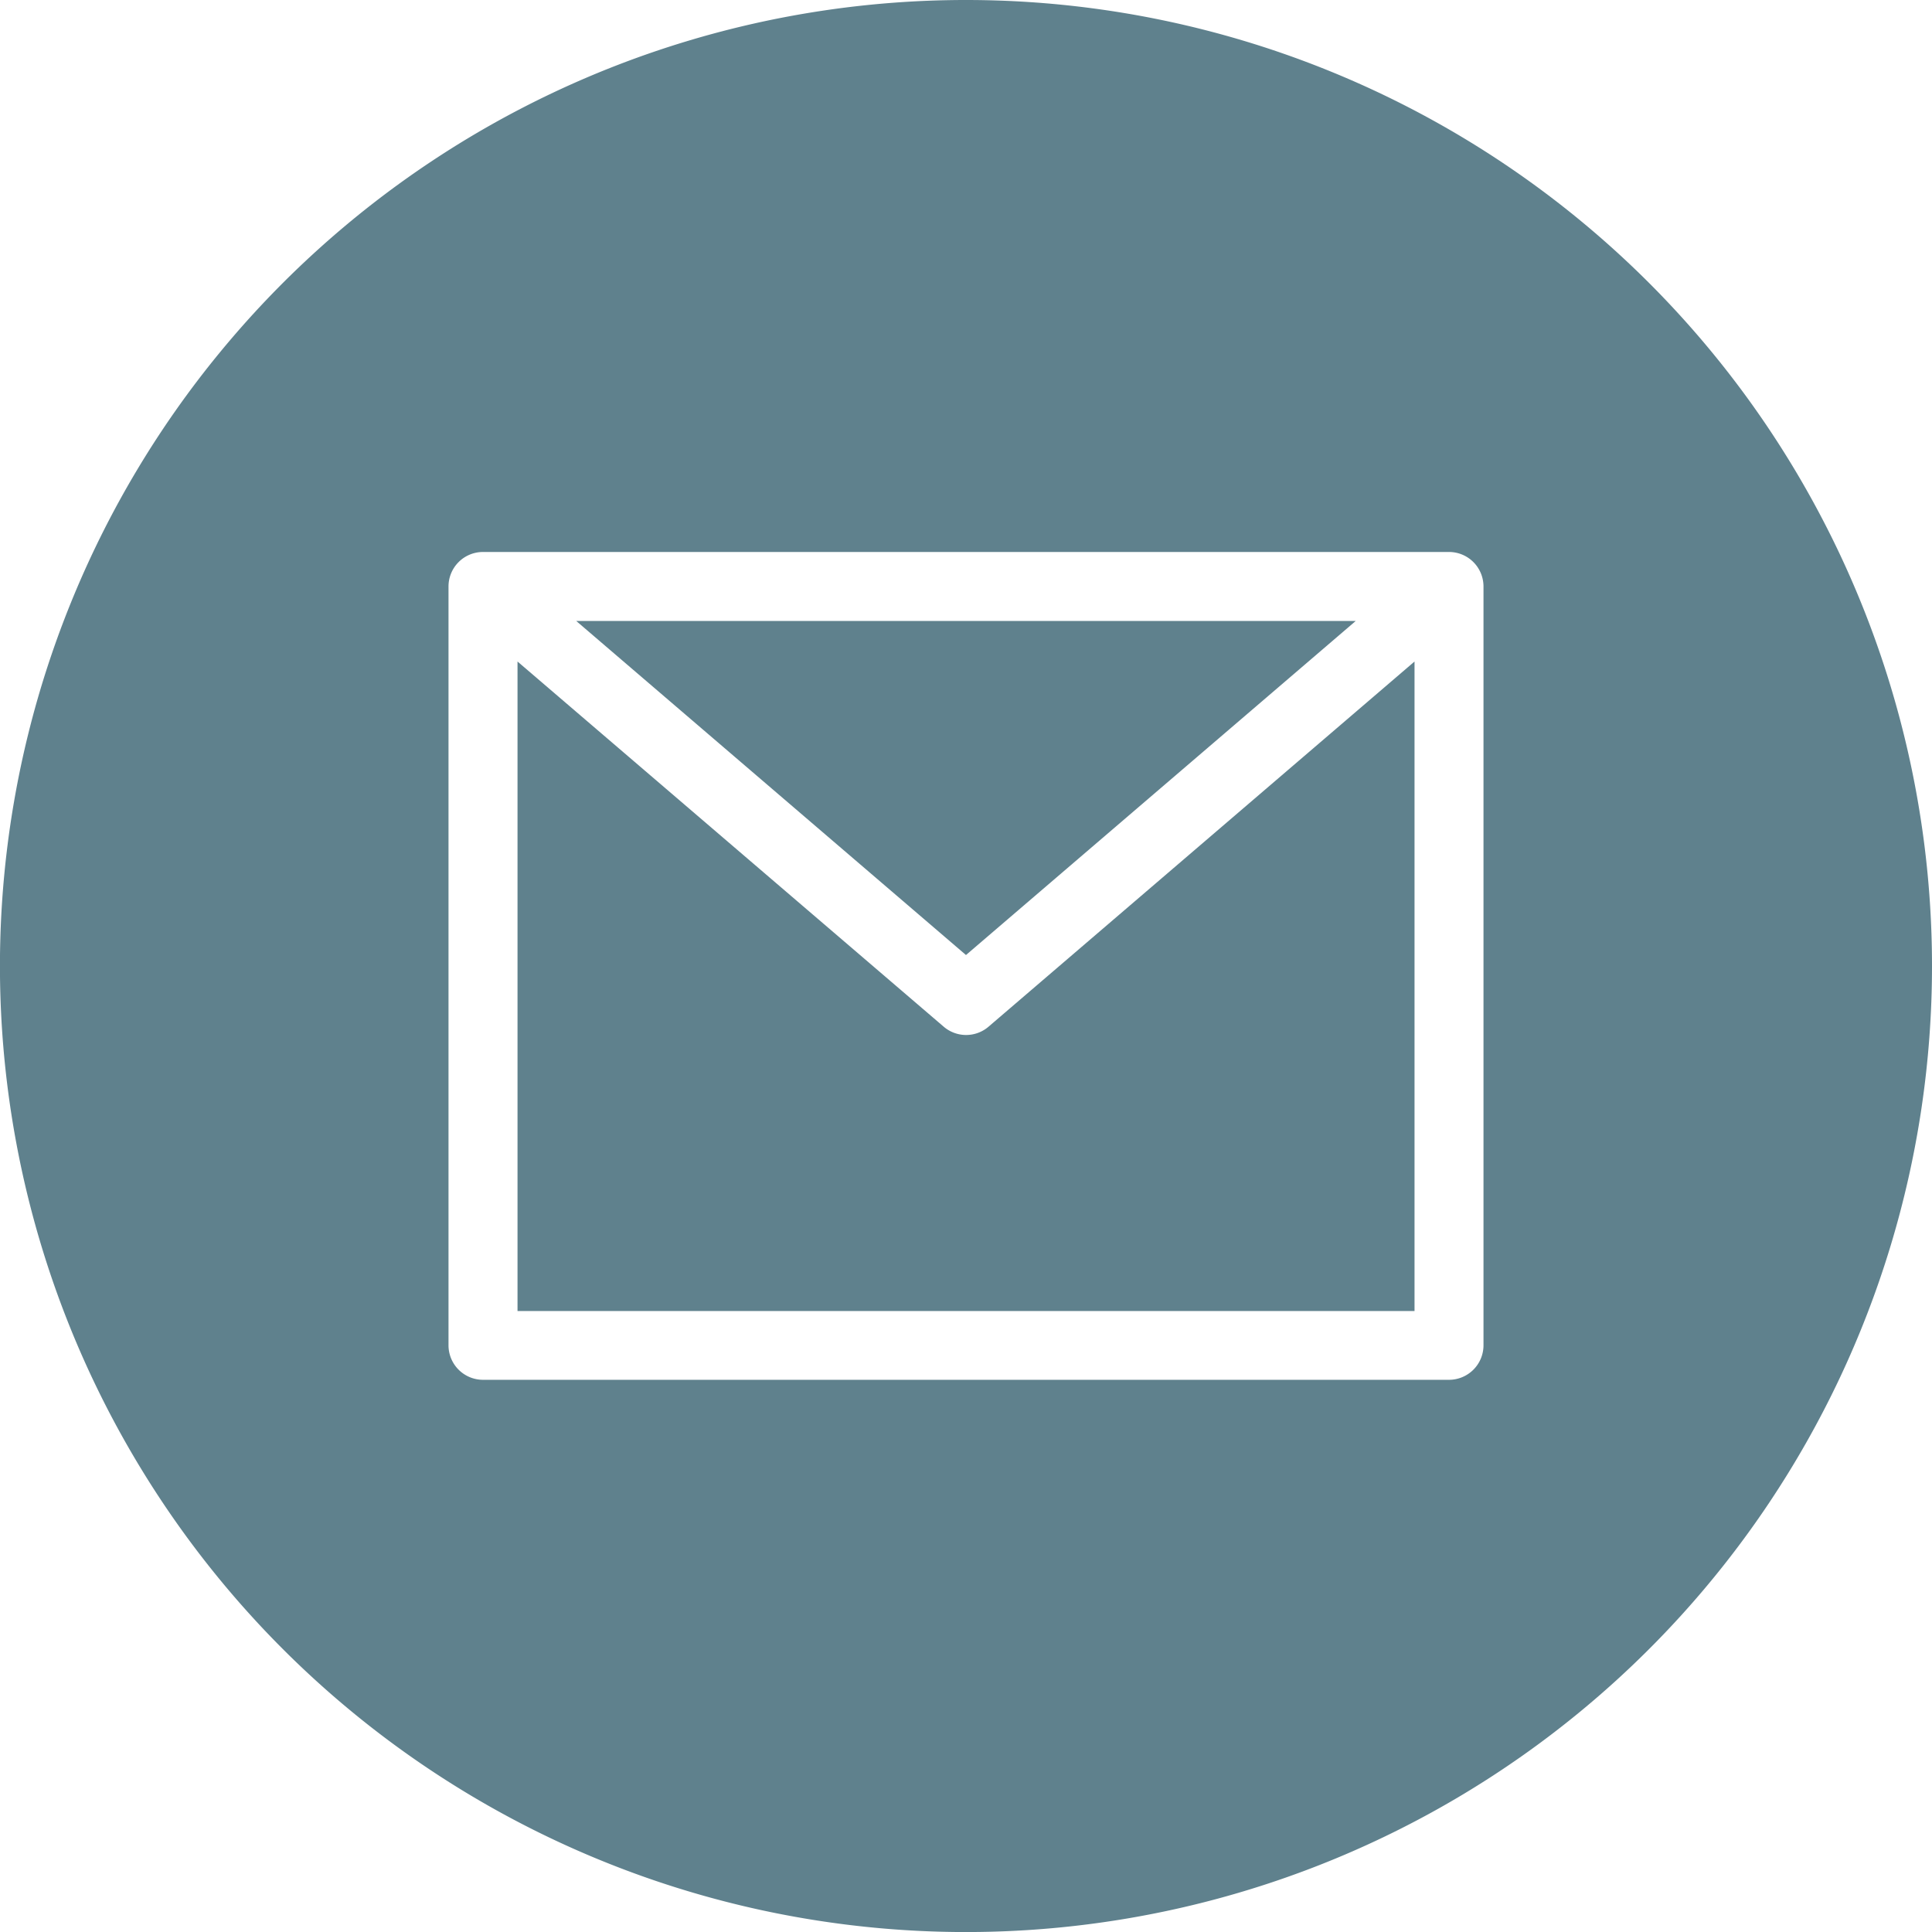 <svg xmlns="http://www.w3.org/2000/svg" width="43.227" height="43.227" viewBox="0 0 43.227 43.227">
  <g id="email" style="isolation: isolate">
    <path id="Path_52" data-name="Path 52" d="M151.065,144h-17.44l8.72,7.474Zm0,0" transform="translate(-120.732 -130.106)" fill="#5f818d"/>
    <path id="Path_53" data-name="Path 53" d="M130.035,161.747a.77.77,0,0,1-.5-.186L120,153.391v14.532h20.07V153.391l-9.532,8.171A.77.77,0,0,1,130.035,161.747Zm0,0" transform="translate(-108.421 -138.59)" fill="#5f818d"/>
    <path id="Path_54" data-name="Path 54" d="M21.614,0A21.614,21.614,0,1,0,43.227,21.614,21.614,21.614,0,0,0,21.614,0ZM33.192,30.1a.772.772,0,0,1-.772.772H10.807a.772.772,0,0,1-.772-.772V13.122a.772.772,0,0,1,.772-.772H32.42a.772.772,0,0,1,.772.772Zm0,0" fill="#5f818d"/>
  </g>
</svg>
